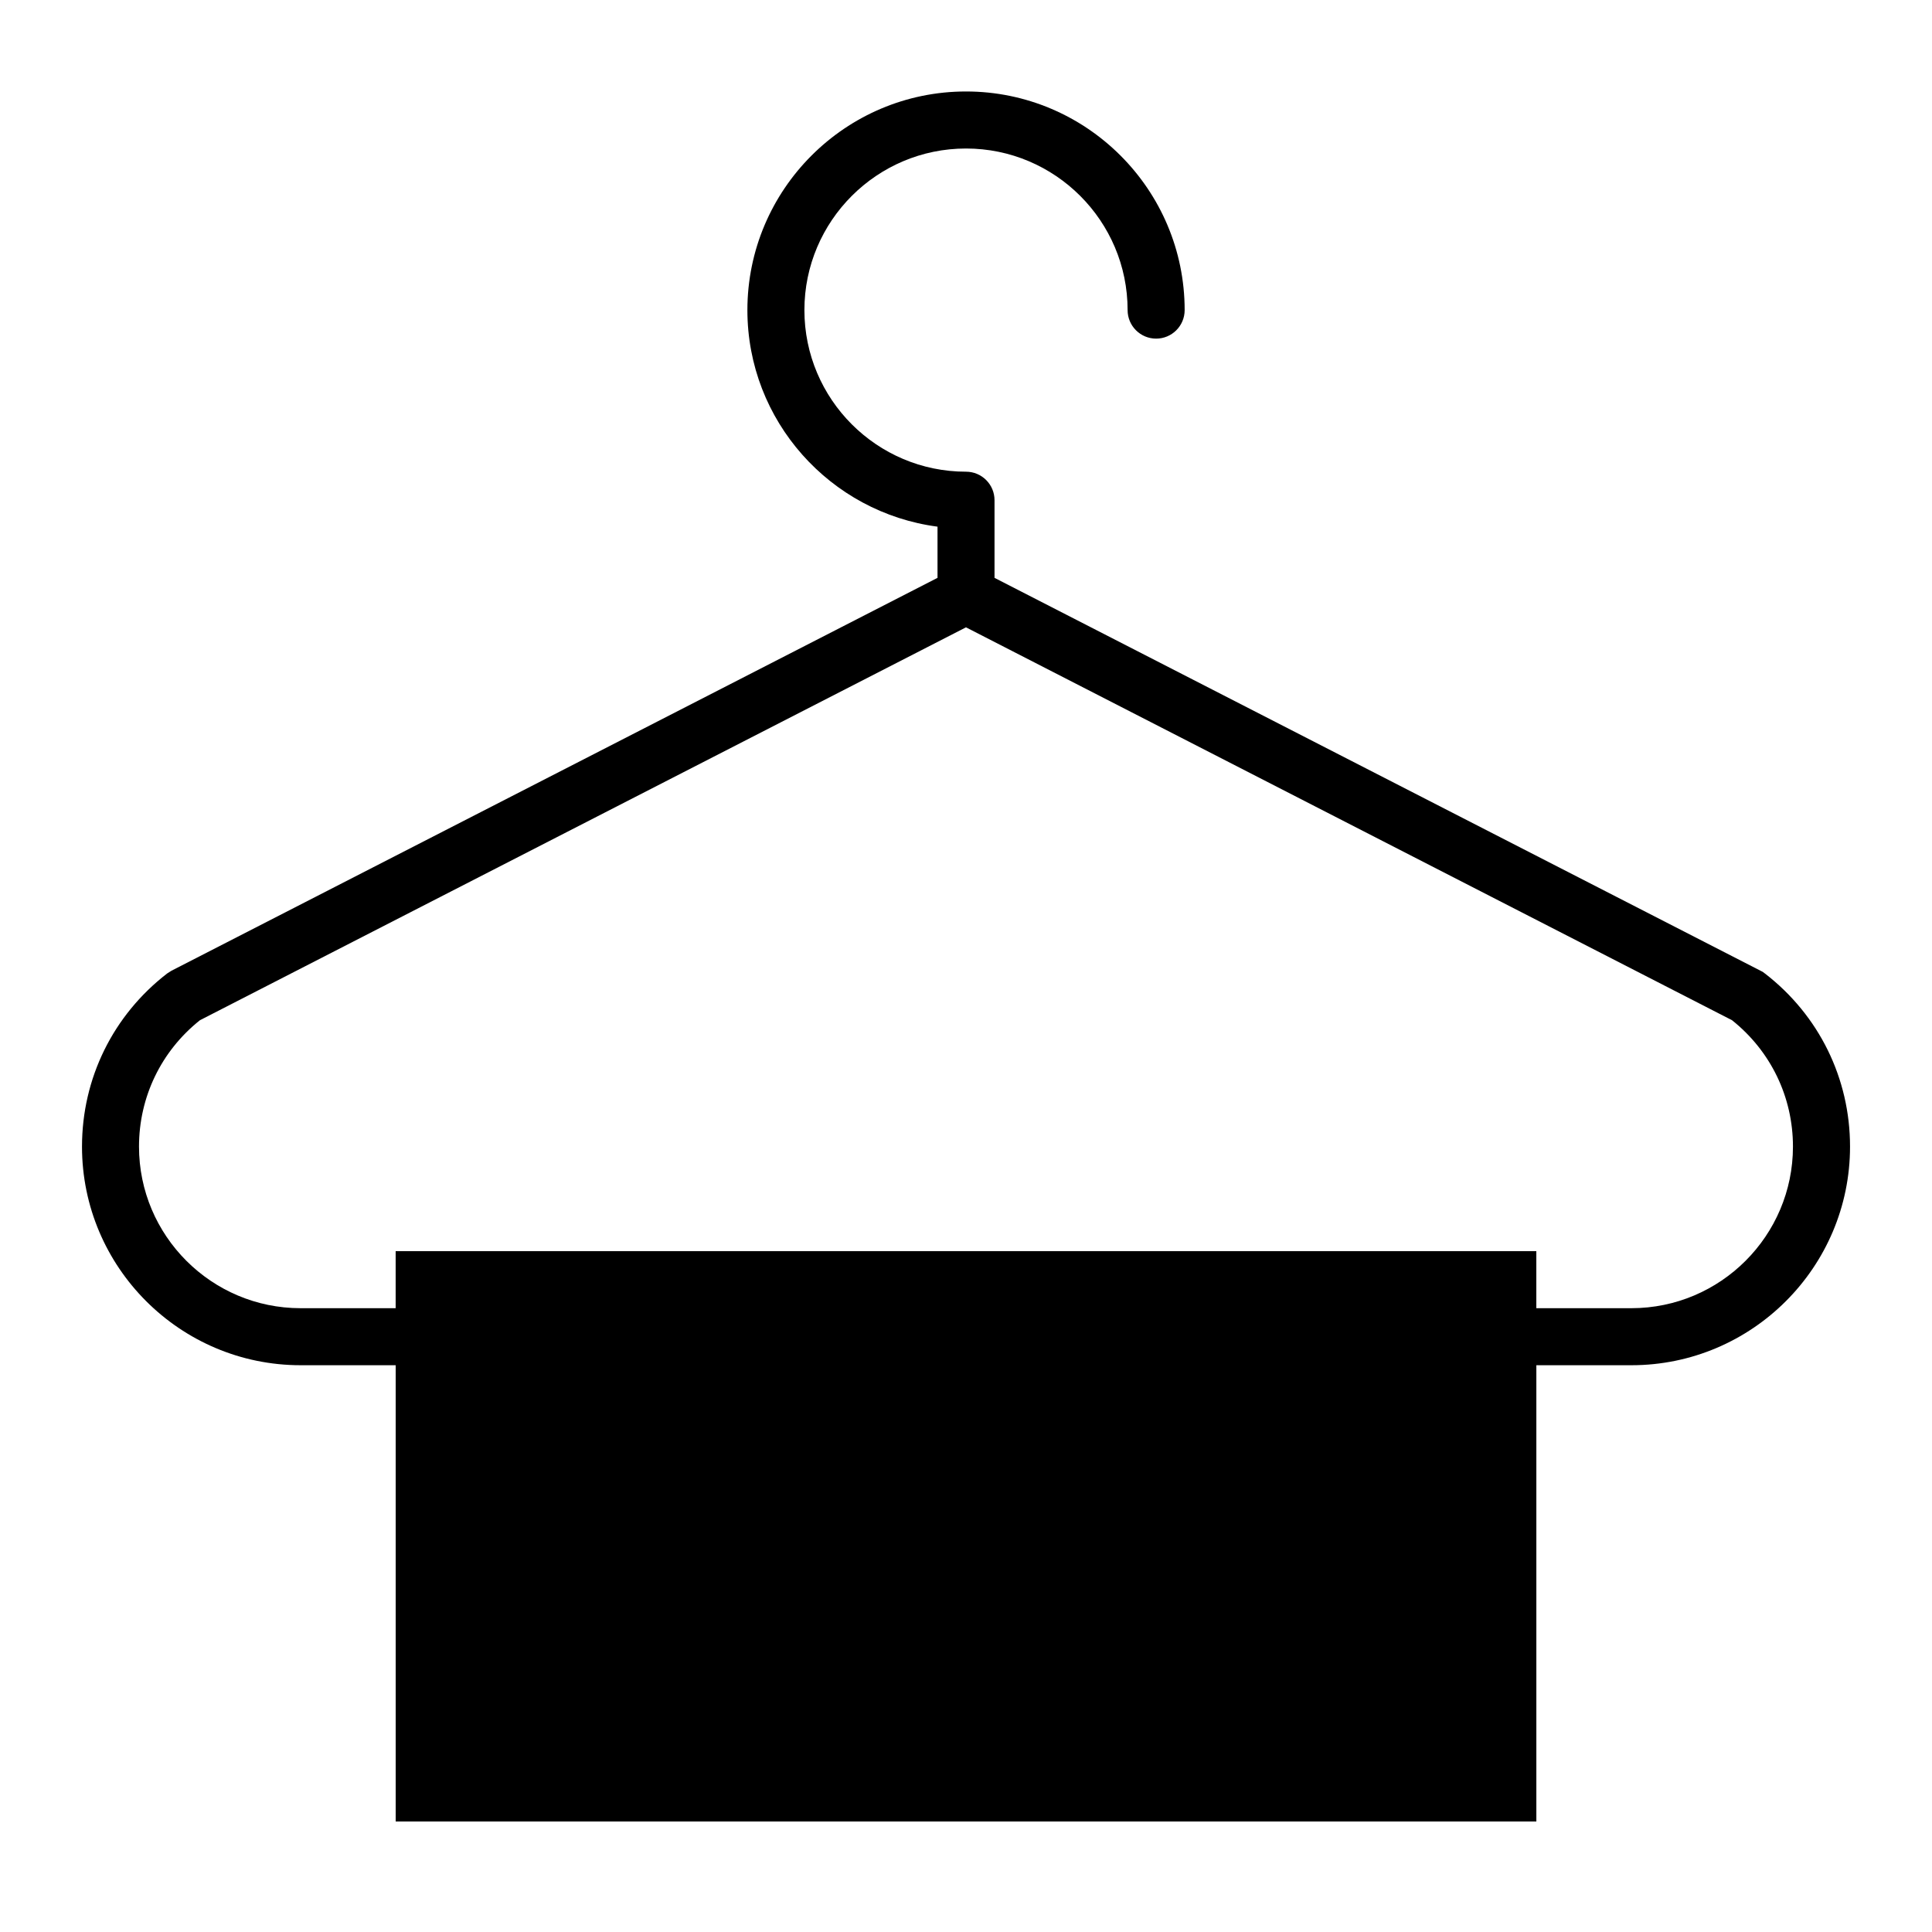 <?xml version="1.0" encoding="UTF-8"?>
<!-- Uploaded to: ICON Repo, www.svgrepo.com, Generator: ICON Repo Mixer Tools -->
<svg fill="#000000" width="800px" height="800px" version="1.1" viewBox="144 144 512 512" xmlns="http://www.w3.org/2000/svg">
 <path d="m611.72 401.99-0.551-0.422-203.61-104.43v-20.574c0-4.176-3.379-7.559-7.559-7.559-23.613 0-42.824-19.211-42.824-42.824 0.004-23.613 19.215-42.824 42.828-42.824s42.824 19.211 42.824 42.824c0 4.176 3.387 7.559 7.559 7.559 4.172 0 7.559-3.379 7.559-7.559-0.004-31.945-25.996-57.938-57.941-57.938s-57.938 25.992-57.938 57.938c0 29.383 22 53.664 50.383 57.391v13.566l-203 104.11-1.168 0.742c-14.332 11.07-22.551 27.789-22.551 45.871 0 31.949 25.992 57.938 57.938 57.938h25.191v120.91h302.29v-120.91h25.191c31.945 0 57.938-25.992 57.938-57.938 0-18.082-8.215-34.797-22.551-45.871zm-35.387 88.695h-25.191v-15.113h-302.29v15.113h-25.191c-23.613 0-42.824-19.211-42.824-42.824 0-13.141 5.875-25.312 16.148-33.492l203.01-104.12 203.01 104.12c10.273 8.188 16.148 20.355 16.148 33.492-0.004 23.613-19.215 42.824-42.828 42.824z"/>
</svg>